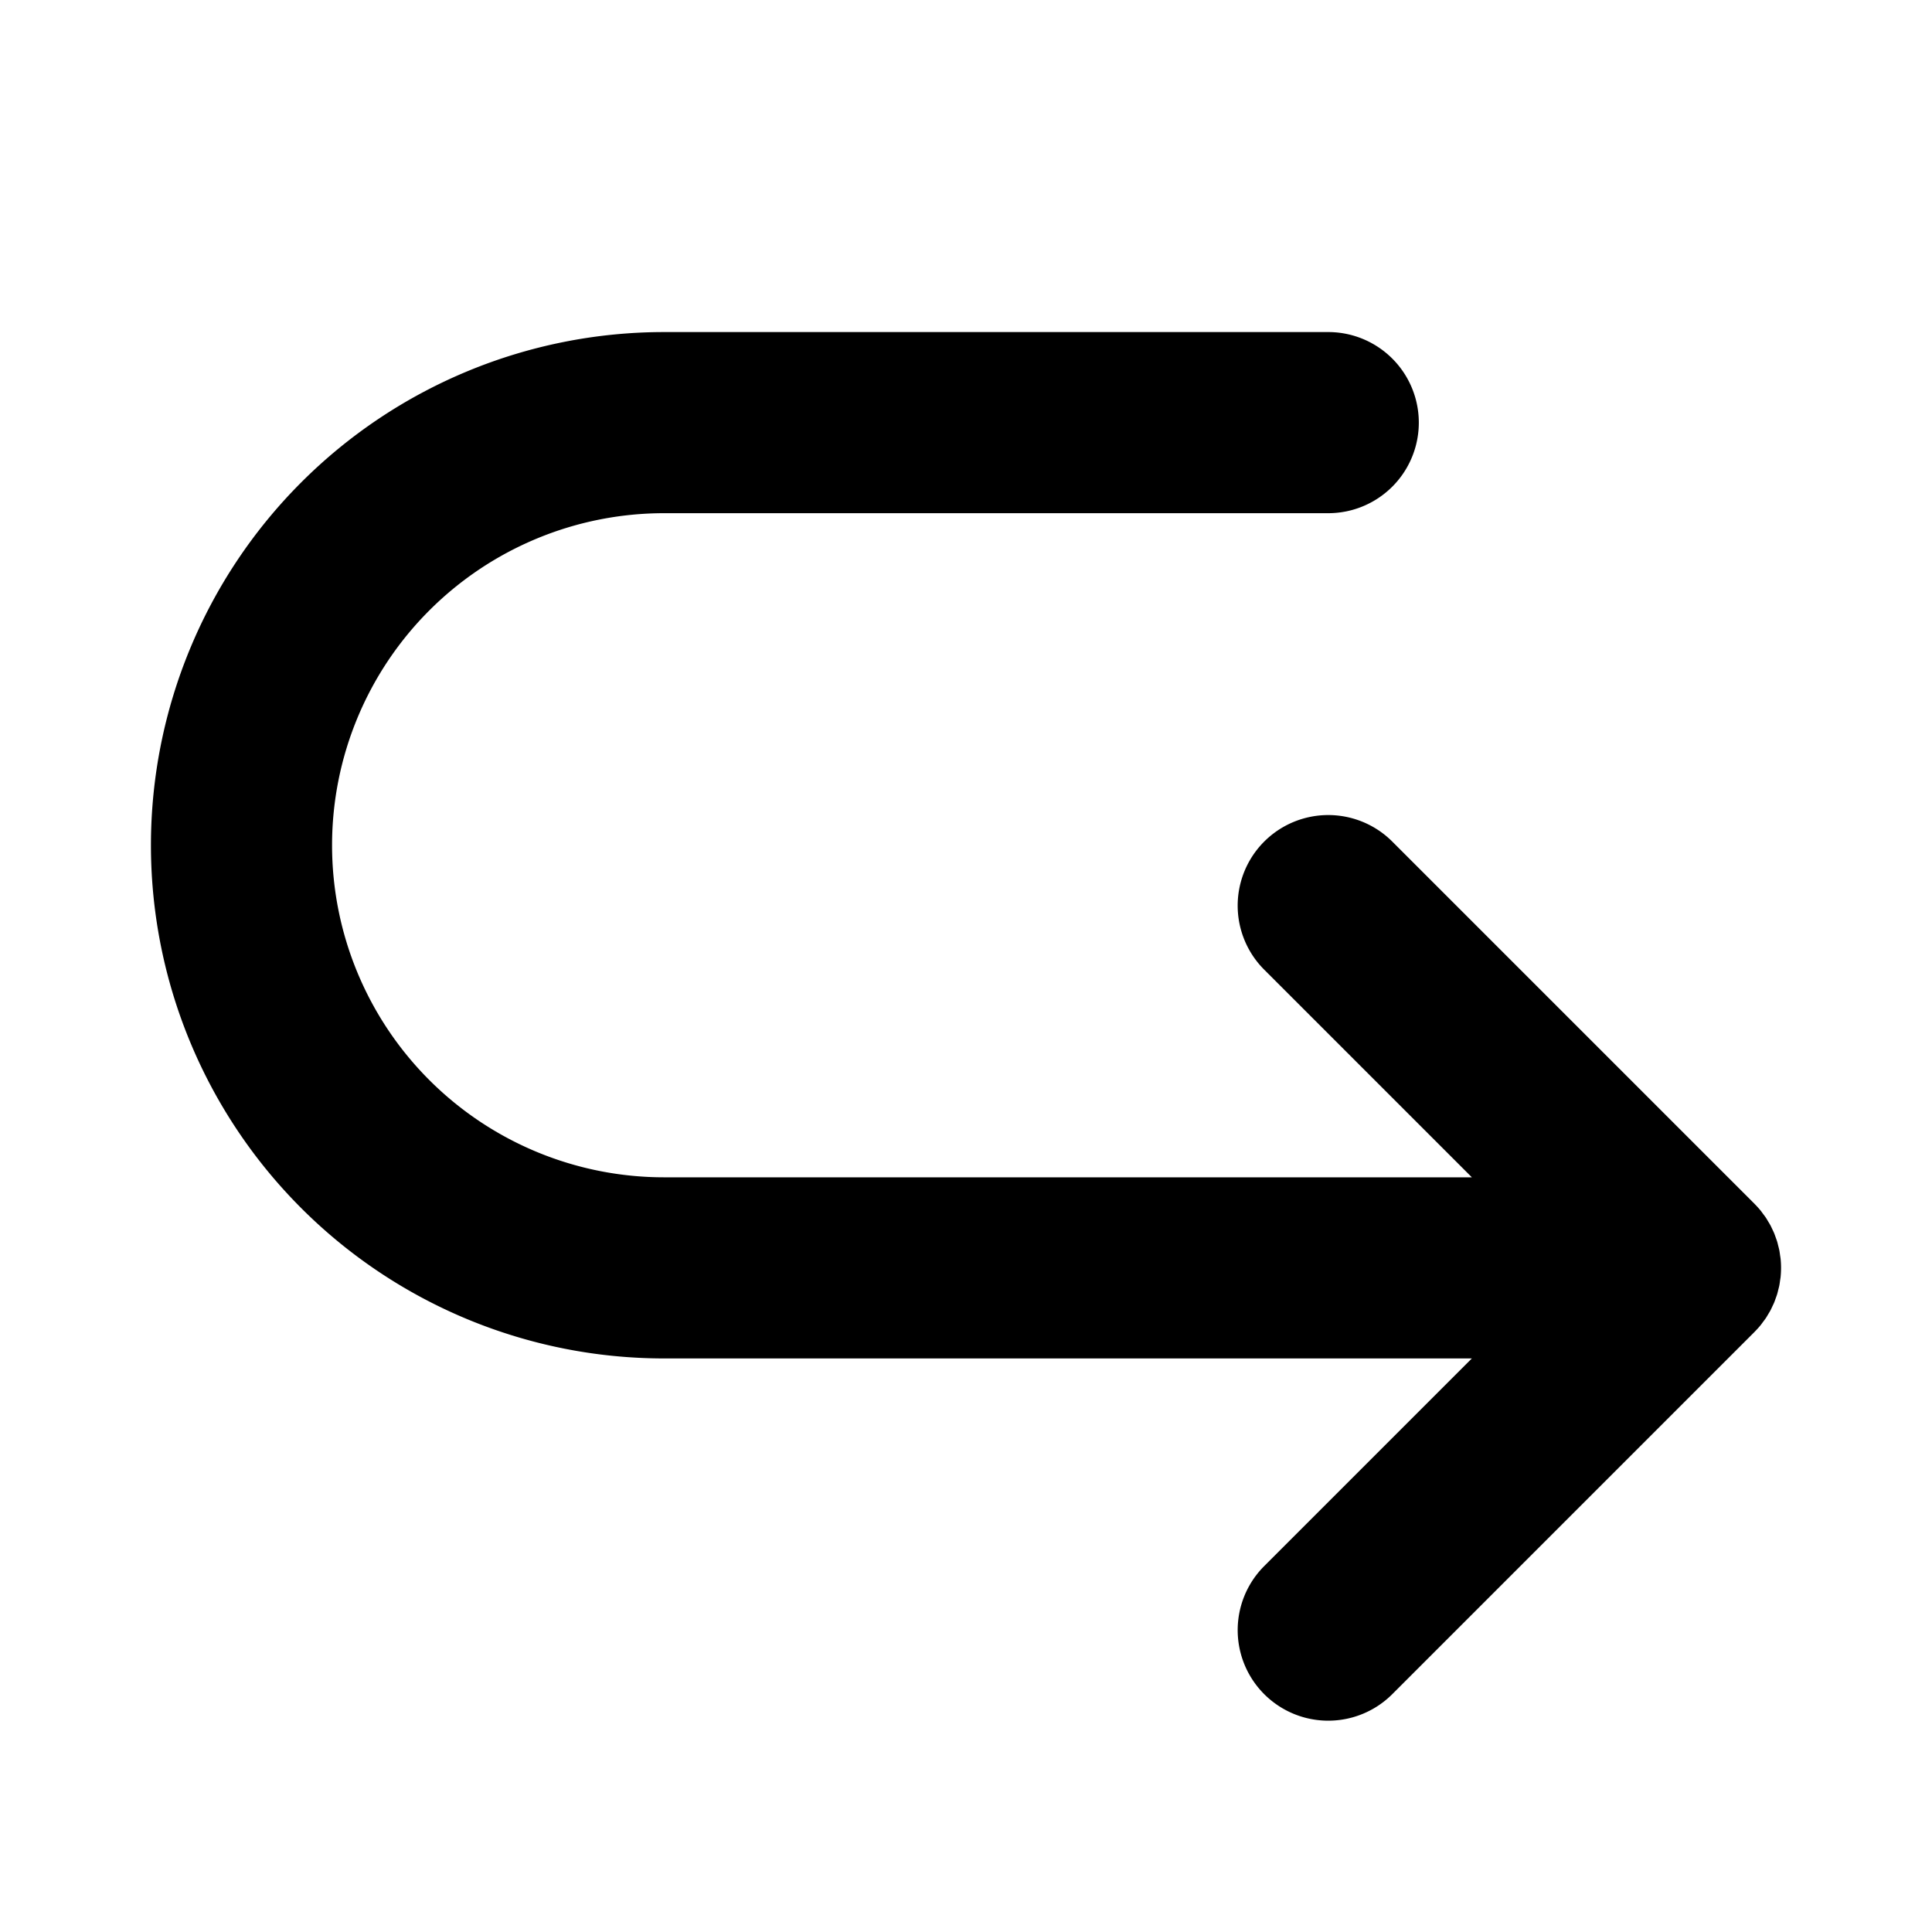 <?xml version="1.0" encoding="utf-8"?>
<svg fill="#000000" width="800px" height="800px" viewBox="0 0 256 256" id="Flat" xmlns="http://www.w3.org/2000/svg">
  <path d="M232.54,176.425c-.019.02-.035.041-.054.06l-48,48a12,12,0,0,1-16.971-16.971L195.029,180H88A68,68,0,0,1,88,44h88a12,12,0,0,1,0,24H88a44,44,0,0,0,0,88H195.029l-27.515-27.515a12,12,0,1,1,16.971-16.971l48,48c.016.016.029.033.044.049.262.265.513.541.749.829.12.146.224.299.335.449.122.164.249.324.363.494.118.177.221.36.329.541.092.155.19.306.275.465.099.184.182.374.271.561.079.167.162.332.233.503.076.183.137.371.204.557.066.183.136.364.193.551.057.188.099.379.146.57.048.189.101.376.139.569.044.221.07.443.102.666.023.166.055.328.072.495a12.08,12.08,0,0,1,0,2.373c-.016.167-.048.33-.072.495-.031.223-.058.445-.102.666-.038.193-.092.38-.139.569-.047.19-.089.382-.146.57-.057.188-.127.368-.193.551-.066.186-.128.374-.204.557-.071.171-.155.335-.233.502-.088.188-.172.378-.271.562-.085.159-.182.309-.273.463-.108.182-.211.366-.331.544-.113.168-.239.327-.36.49-.113.151-.218.306-.339.453C233.045,175.892,232.798,176.164,232.54,176.425Z"/>
</svg>